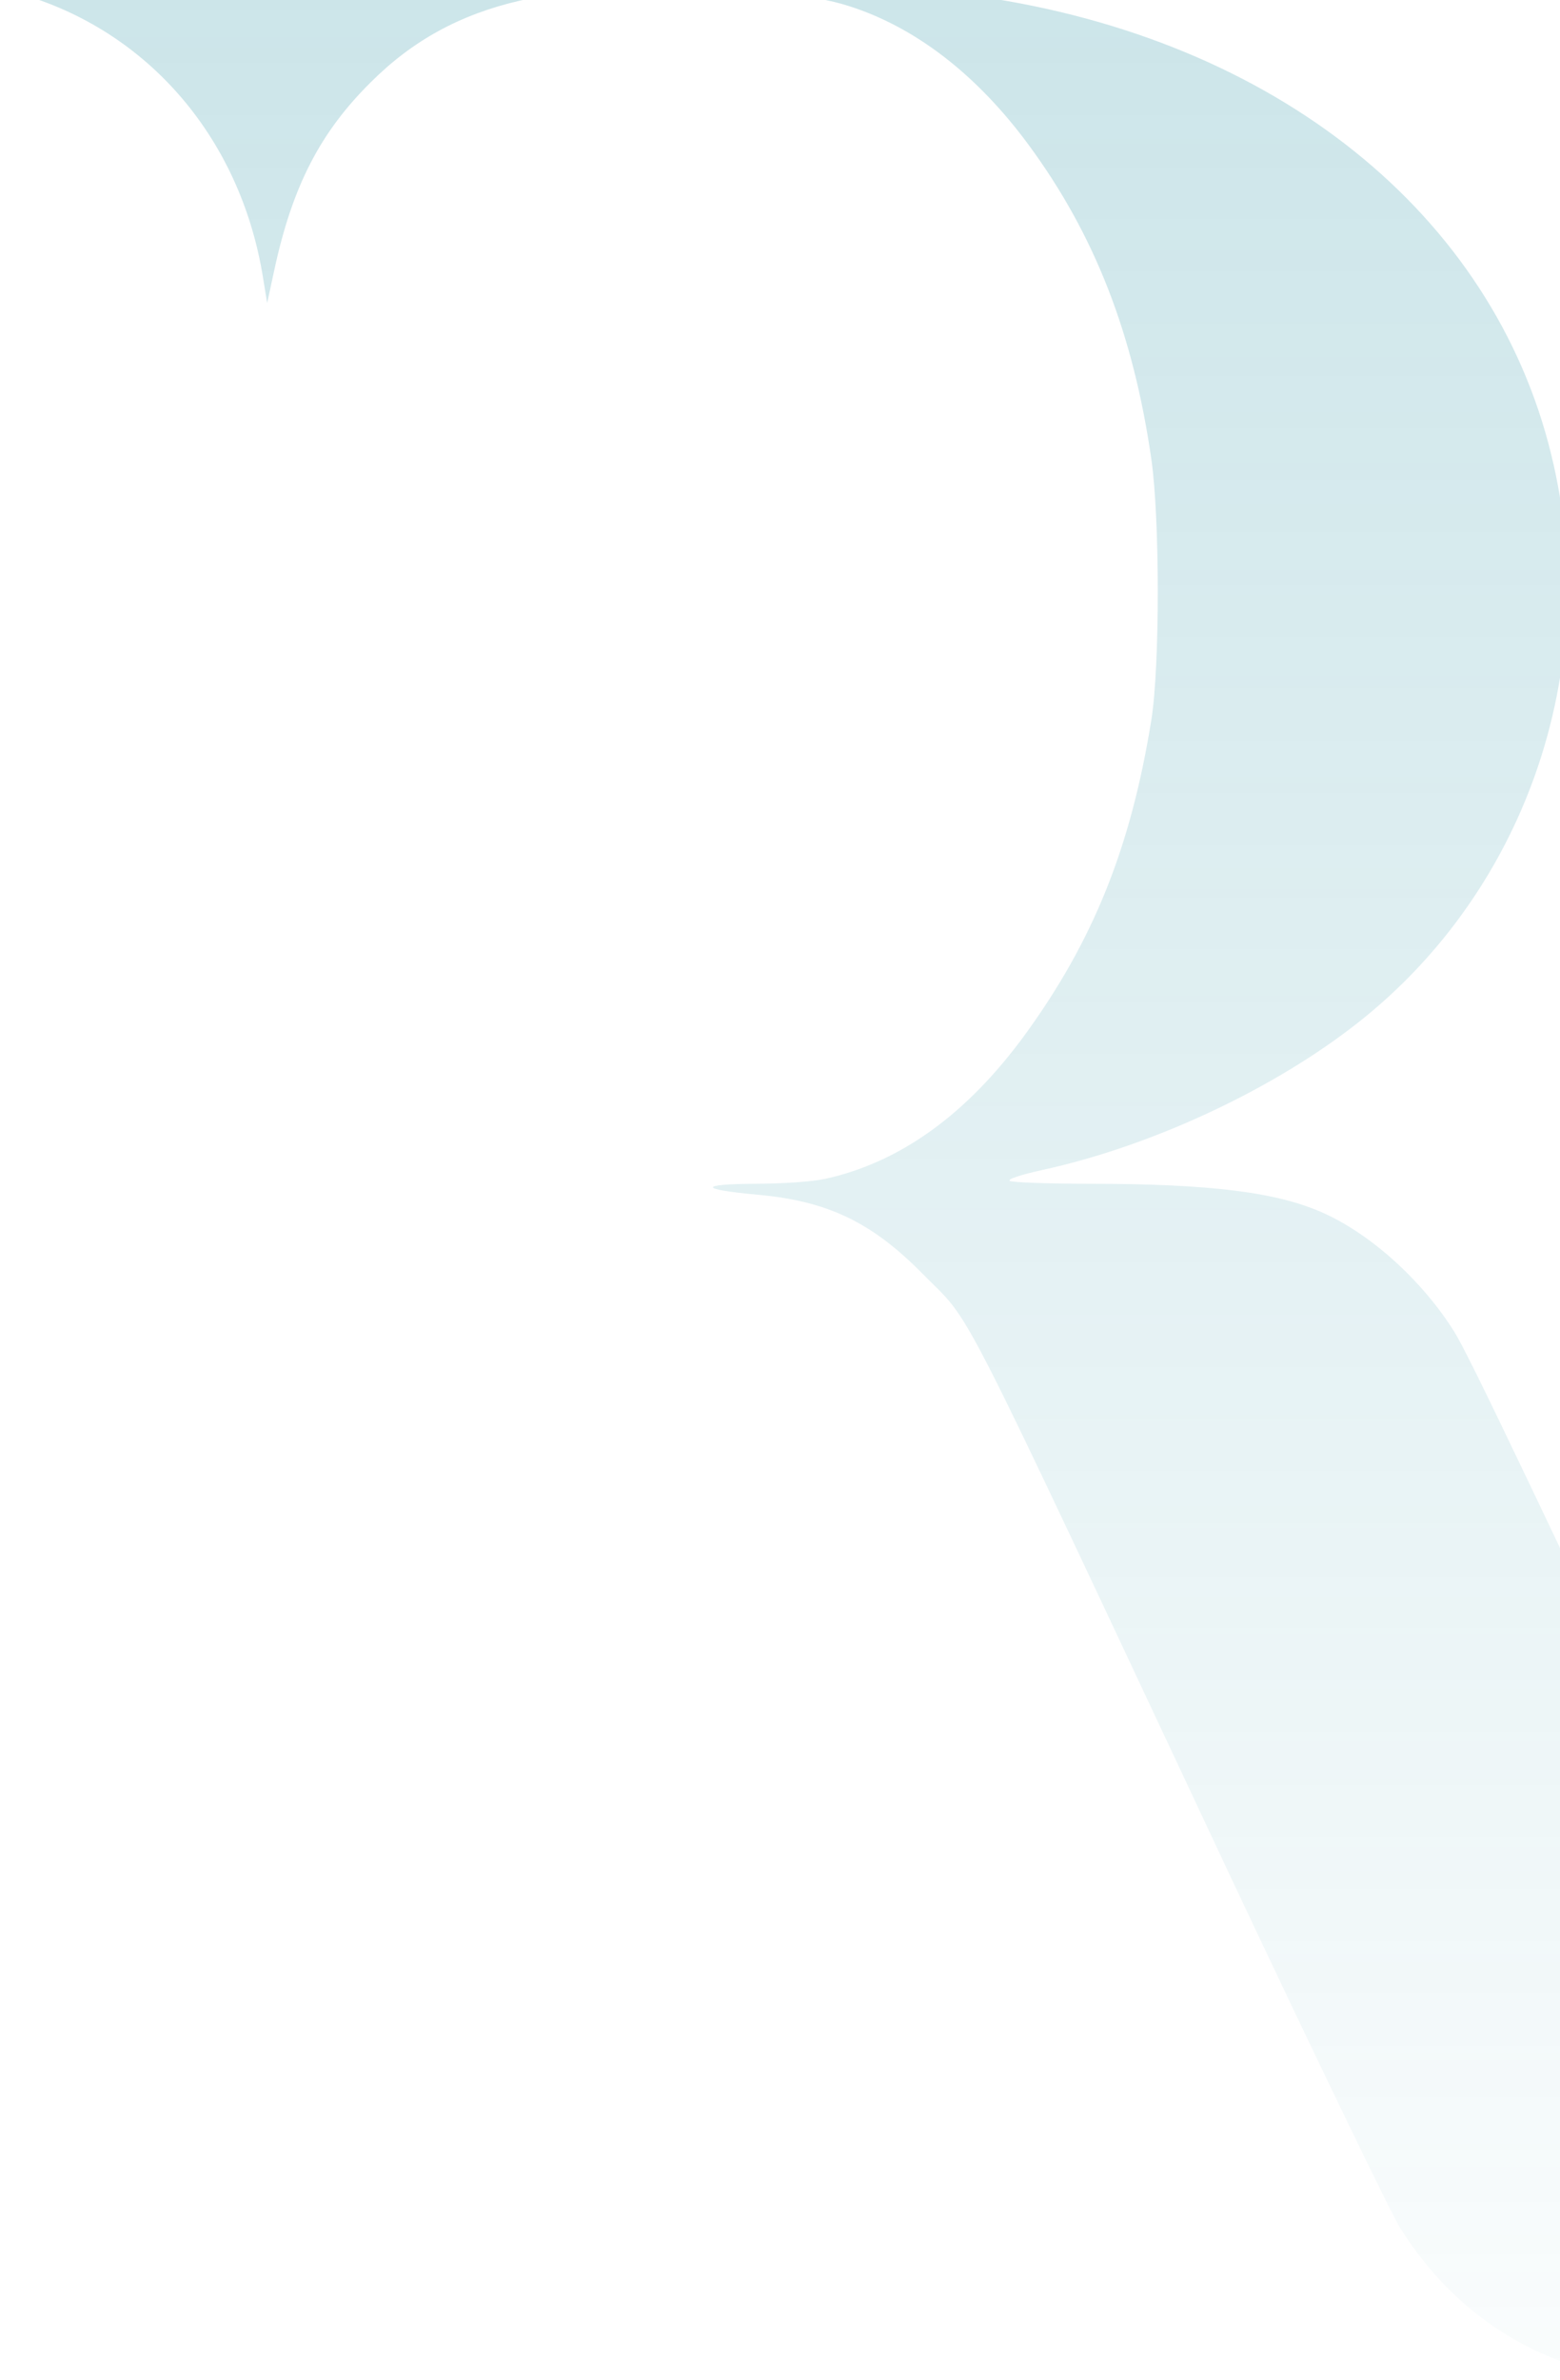 <svg width="518" height="790" viewBox="0 0 518 790" fill="none" xmlns="http://www.w3.org/2000/svg">
<path d="M3.34 -2.943C47.725 8.418 79.769 44.846 87.355 92.284L88.714 100.6L91.092 89.59C97.093 61.83 106.265 44.026 123.022 27.394C136.949 13.455 152.801 4.787 172.617 0.219C181.335 -1.772 188.016 -2.123 217.908 -2.475C255.273 -2.943 269.54 -1.889 281.769 1.976C303.962 9.004 324.456 24.817 341.667 48.243C363.52 77.994 376.315 110.79 382.316 152.489C385.147 172.401 385.147 221.01 382.316 238.931C375.522 281.215 363.067 312.254 340.308 343.528C321.059 369.882 298.98 385.812 274.069 391.317C269.767 392.254 259.803 392.957 250.744 392.957C231.722 393.074 232.175 394.831 251.537 396.588C274.862 398.696 289.468 405.724 306.34 422.825C323.55 440.395 314.718 423.06 409.491 624.875C436.666 682.503 461.576 734.157 464.973 739.663C480.372 764.143 502.451 780.424 529.513 787.335C536.307 789.092 547.63 789.326 627.229 789.677C676.71 789.911 716.906 789.794 716.567 789.443C716.227 789.092 709.66 788.389 702.074 787.686C685.655 786.28 671.728 781.947 659.613 774.567C648.969 768.125 635.155 754.187 627.456 742.122C623.833 736.5 609.566 707.803 595.639 678.169C508.226 492.752 487.732 449.765 482.863 442.035C472.446 425.402 455.688 410.058 439.723 402.796C424.324 395.768 402.131 392.957 361.255 392.957C347.781 392.957 336.119 392.489 335.326 392.02C334.42 391.434 338.723 390.029 346.083 388.389C381.07 380.775 420.021 362.972 448.102 341.654C506.075 297.847 532.57 222.533 515.133 151.083C495.658 70.849 423.418 12.986 324.909 -1.186C307.245 -3.763 229.231 -5.169 97.886 -5.169C-4.926 -5.169 -5.152 -5.169 3.34 -2.943Z" fill="url(#paint0_linear_258_2512)" fill-opacity="0.2"/>
<defs>
<linearGradient id="paint0_linear_258_2512" x1="358.284" y1="789.799" x2="358.284" y2="-5.169" gradientUnits="userSpaceOnUse">
<stop stop-color="#007D92" stop-opacity="0.1"/>
<stop offset="1" stop-color="#007D92"/>
</linearGradient>
</defs>
</svg>
